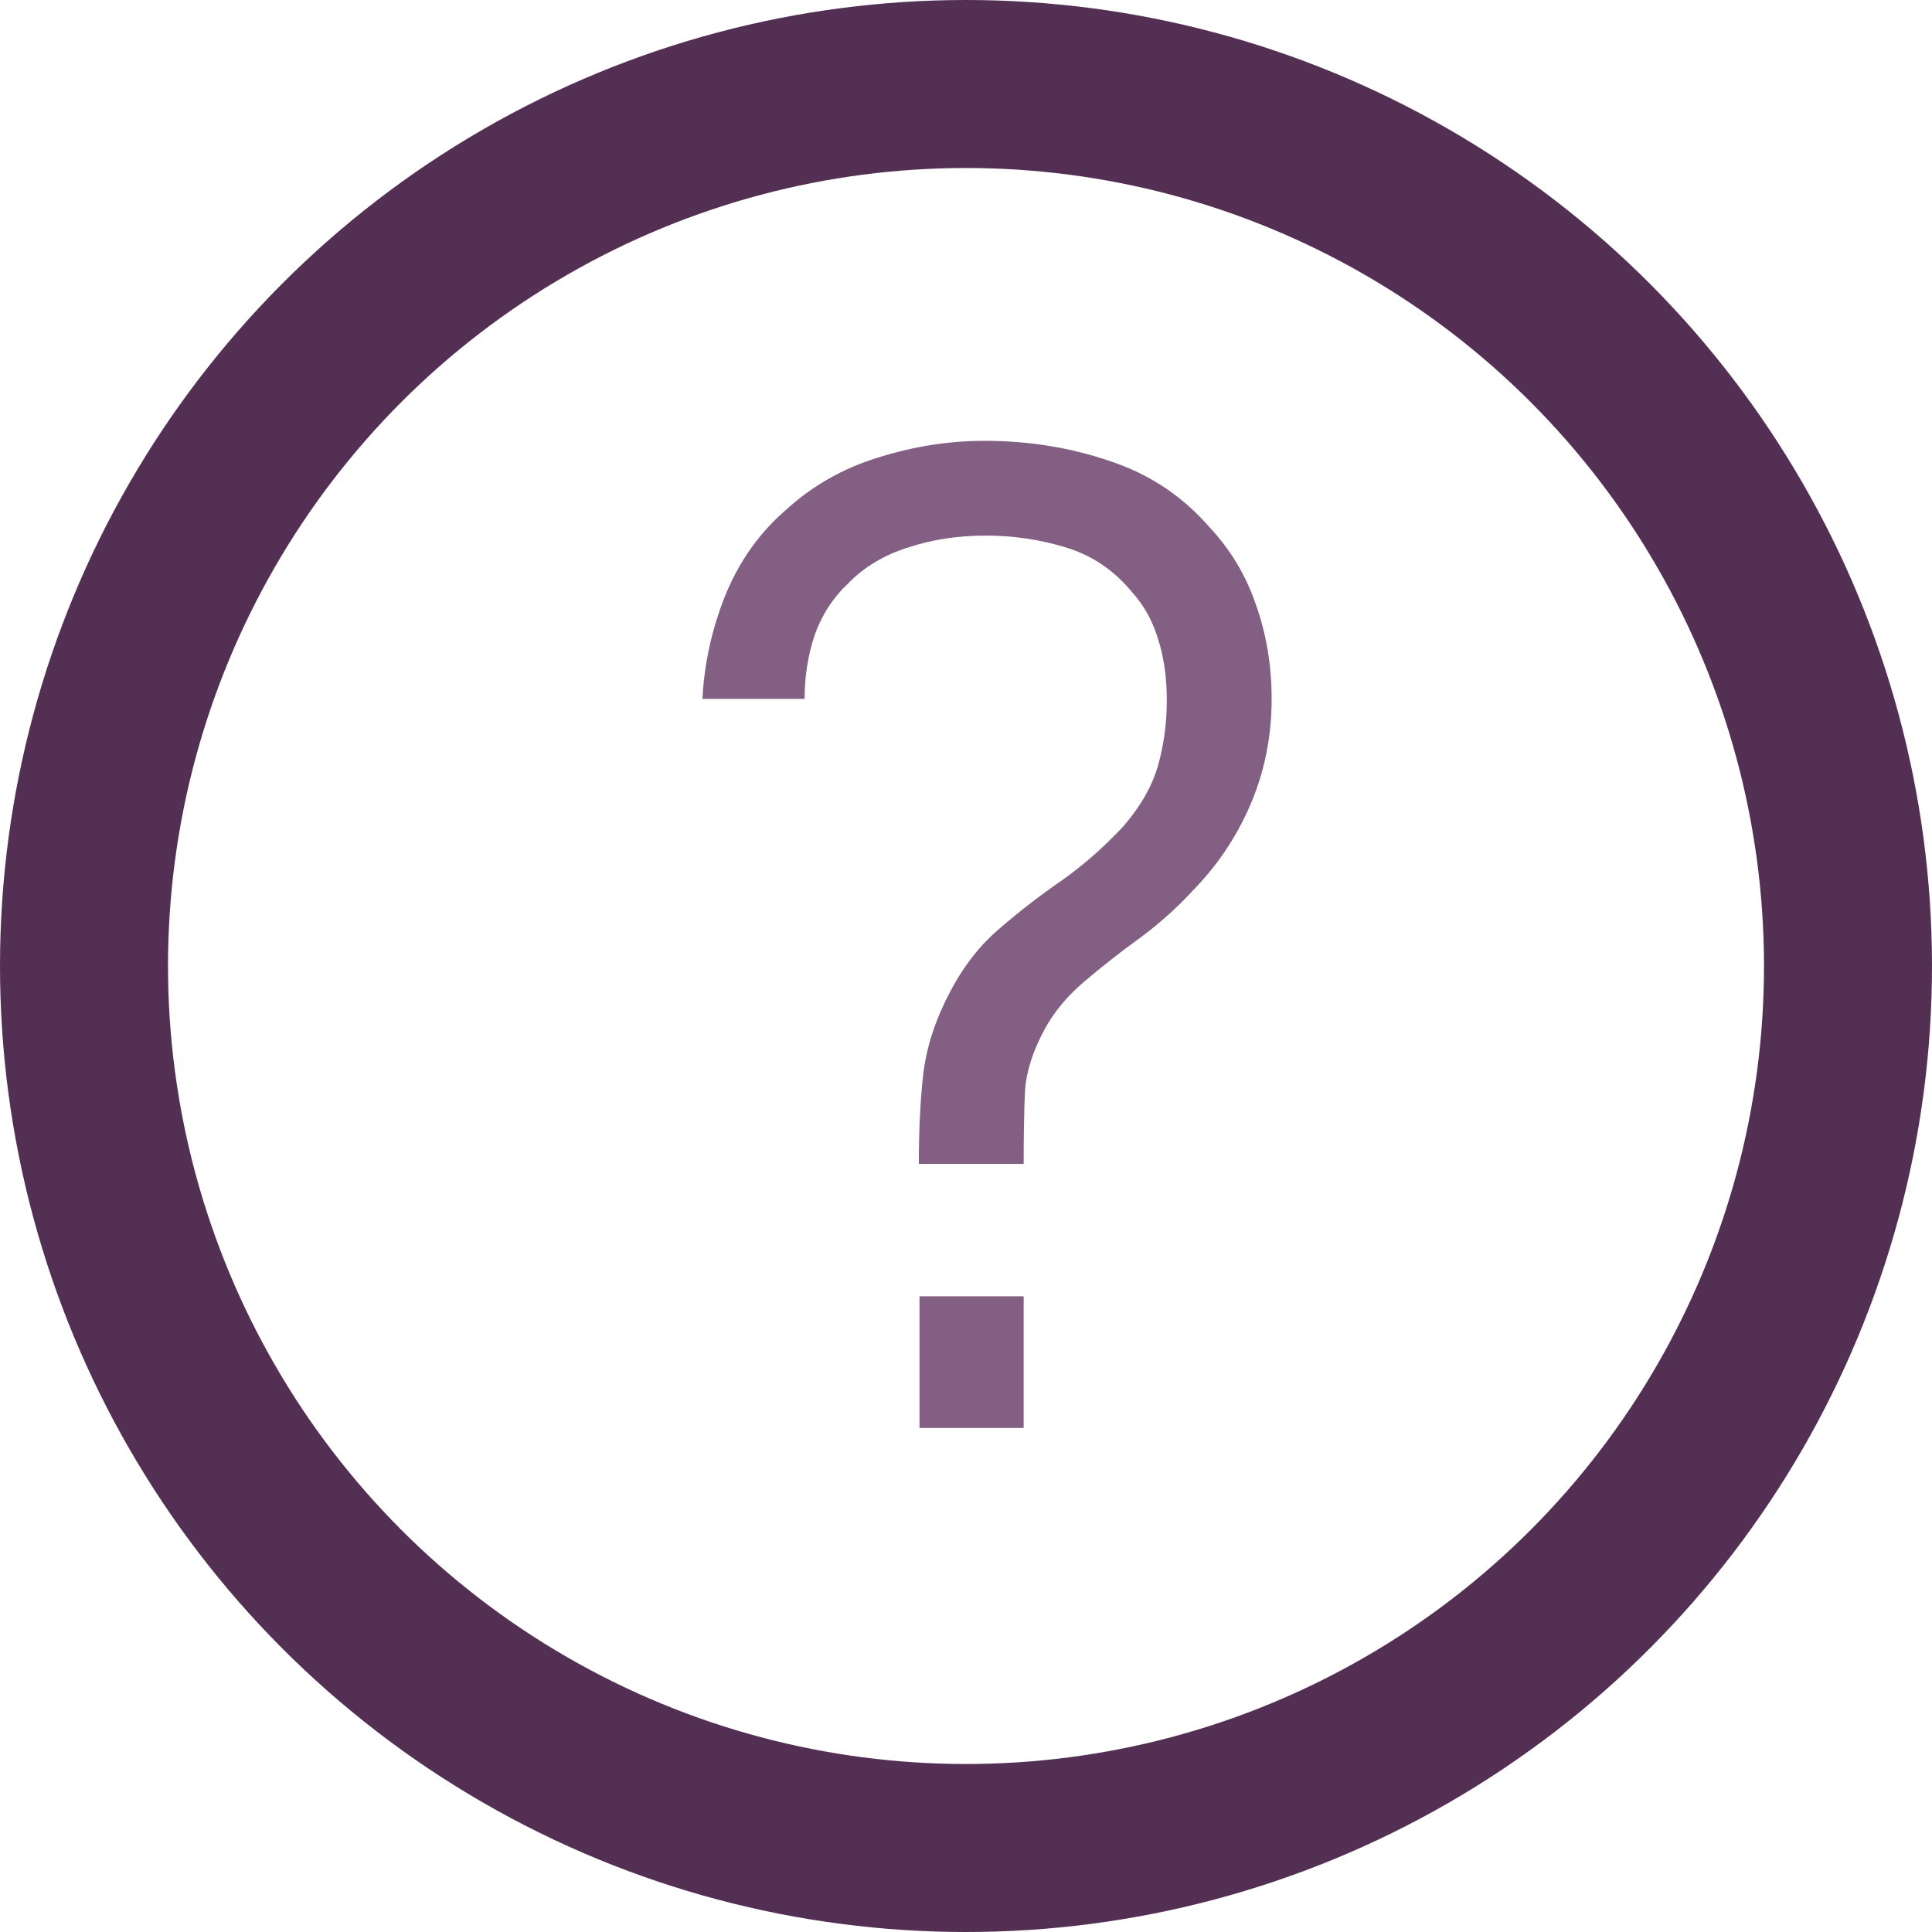 <svg xmlns="http://www.w3.org/2000/svg" width="46" height="46" viewBox="0 0 46 46" fill="none"><circle cx="23" cy="23" r="21" stroke="#532F54" stroke-width="4"></circle><path d="M21.877 27.712C21.877 26.88 21.914 26.149 21.989 25.52C22.074 24.88 22.288 24.24 22.629 23.6C22.949 22.992 23.344 22.491 23.813 22.096C24.282 21.691 24.773 21.312 25.285 20.96C25.797 20.597 26.282 20.171 26.741 19.68C27.157 19.2 27.434 18.715 27.573 18.224C27.712 17.733 27.781 17.216 27.781 16.672C27.781 16.128 27.712 15.643 27.573 15.216C27.445 14.789 27.242 14.421 26.965 14.112C26.538 13.589 26.016 13.232 25.397 13.04C24.778 12.848 24.133 12.752 23.461 12.752C22.8 12.752 22.181 12.848 21.605 13.04C21.04 13.221 20.57 13.504 20.197 13.888C19.834 14.229 19.568 14.64 19.397 15.12C19.237 15.6 19.157 16.107 19.157 16.64H16.725C16.768 15.797 16.949 14.976 17.269 14.176C17.6 13.365 18.08 12.688 18.709 12.144C19.338 11.568 20.069 11.152 20.901 10.896C21.744 10.629 22.592 10.496 23.445 10.496C24.49 10.496 25.482 10.656 26.421 10.976C27.36 11.285 28.149 11.808 28.789 12.544C29.301 13.088 29.674 13.712 29.909 14.416C30.154 15.109 30.277 15.851 30.277 16.64C30.277 17.525 30.112 18.357 29.781 19.136C29.45 19.915 28.986 20.608 28.389 21.216C28.026 21.611 27.616 21.979 27.157 22.32C26.698 22.651 26.256 22.997 25.829 23.36C25.413 23.712 25.093 24.096 24.869 24.512C24.592 25.024 24.437 25.509 24.405 25.968C24.384 26.427 24.373 27.008 24.373 27.712H21.877ZM21.893 34V30.864H24.373V34H21.893Z" fill="#825F83"></path></svg>
